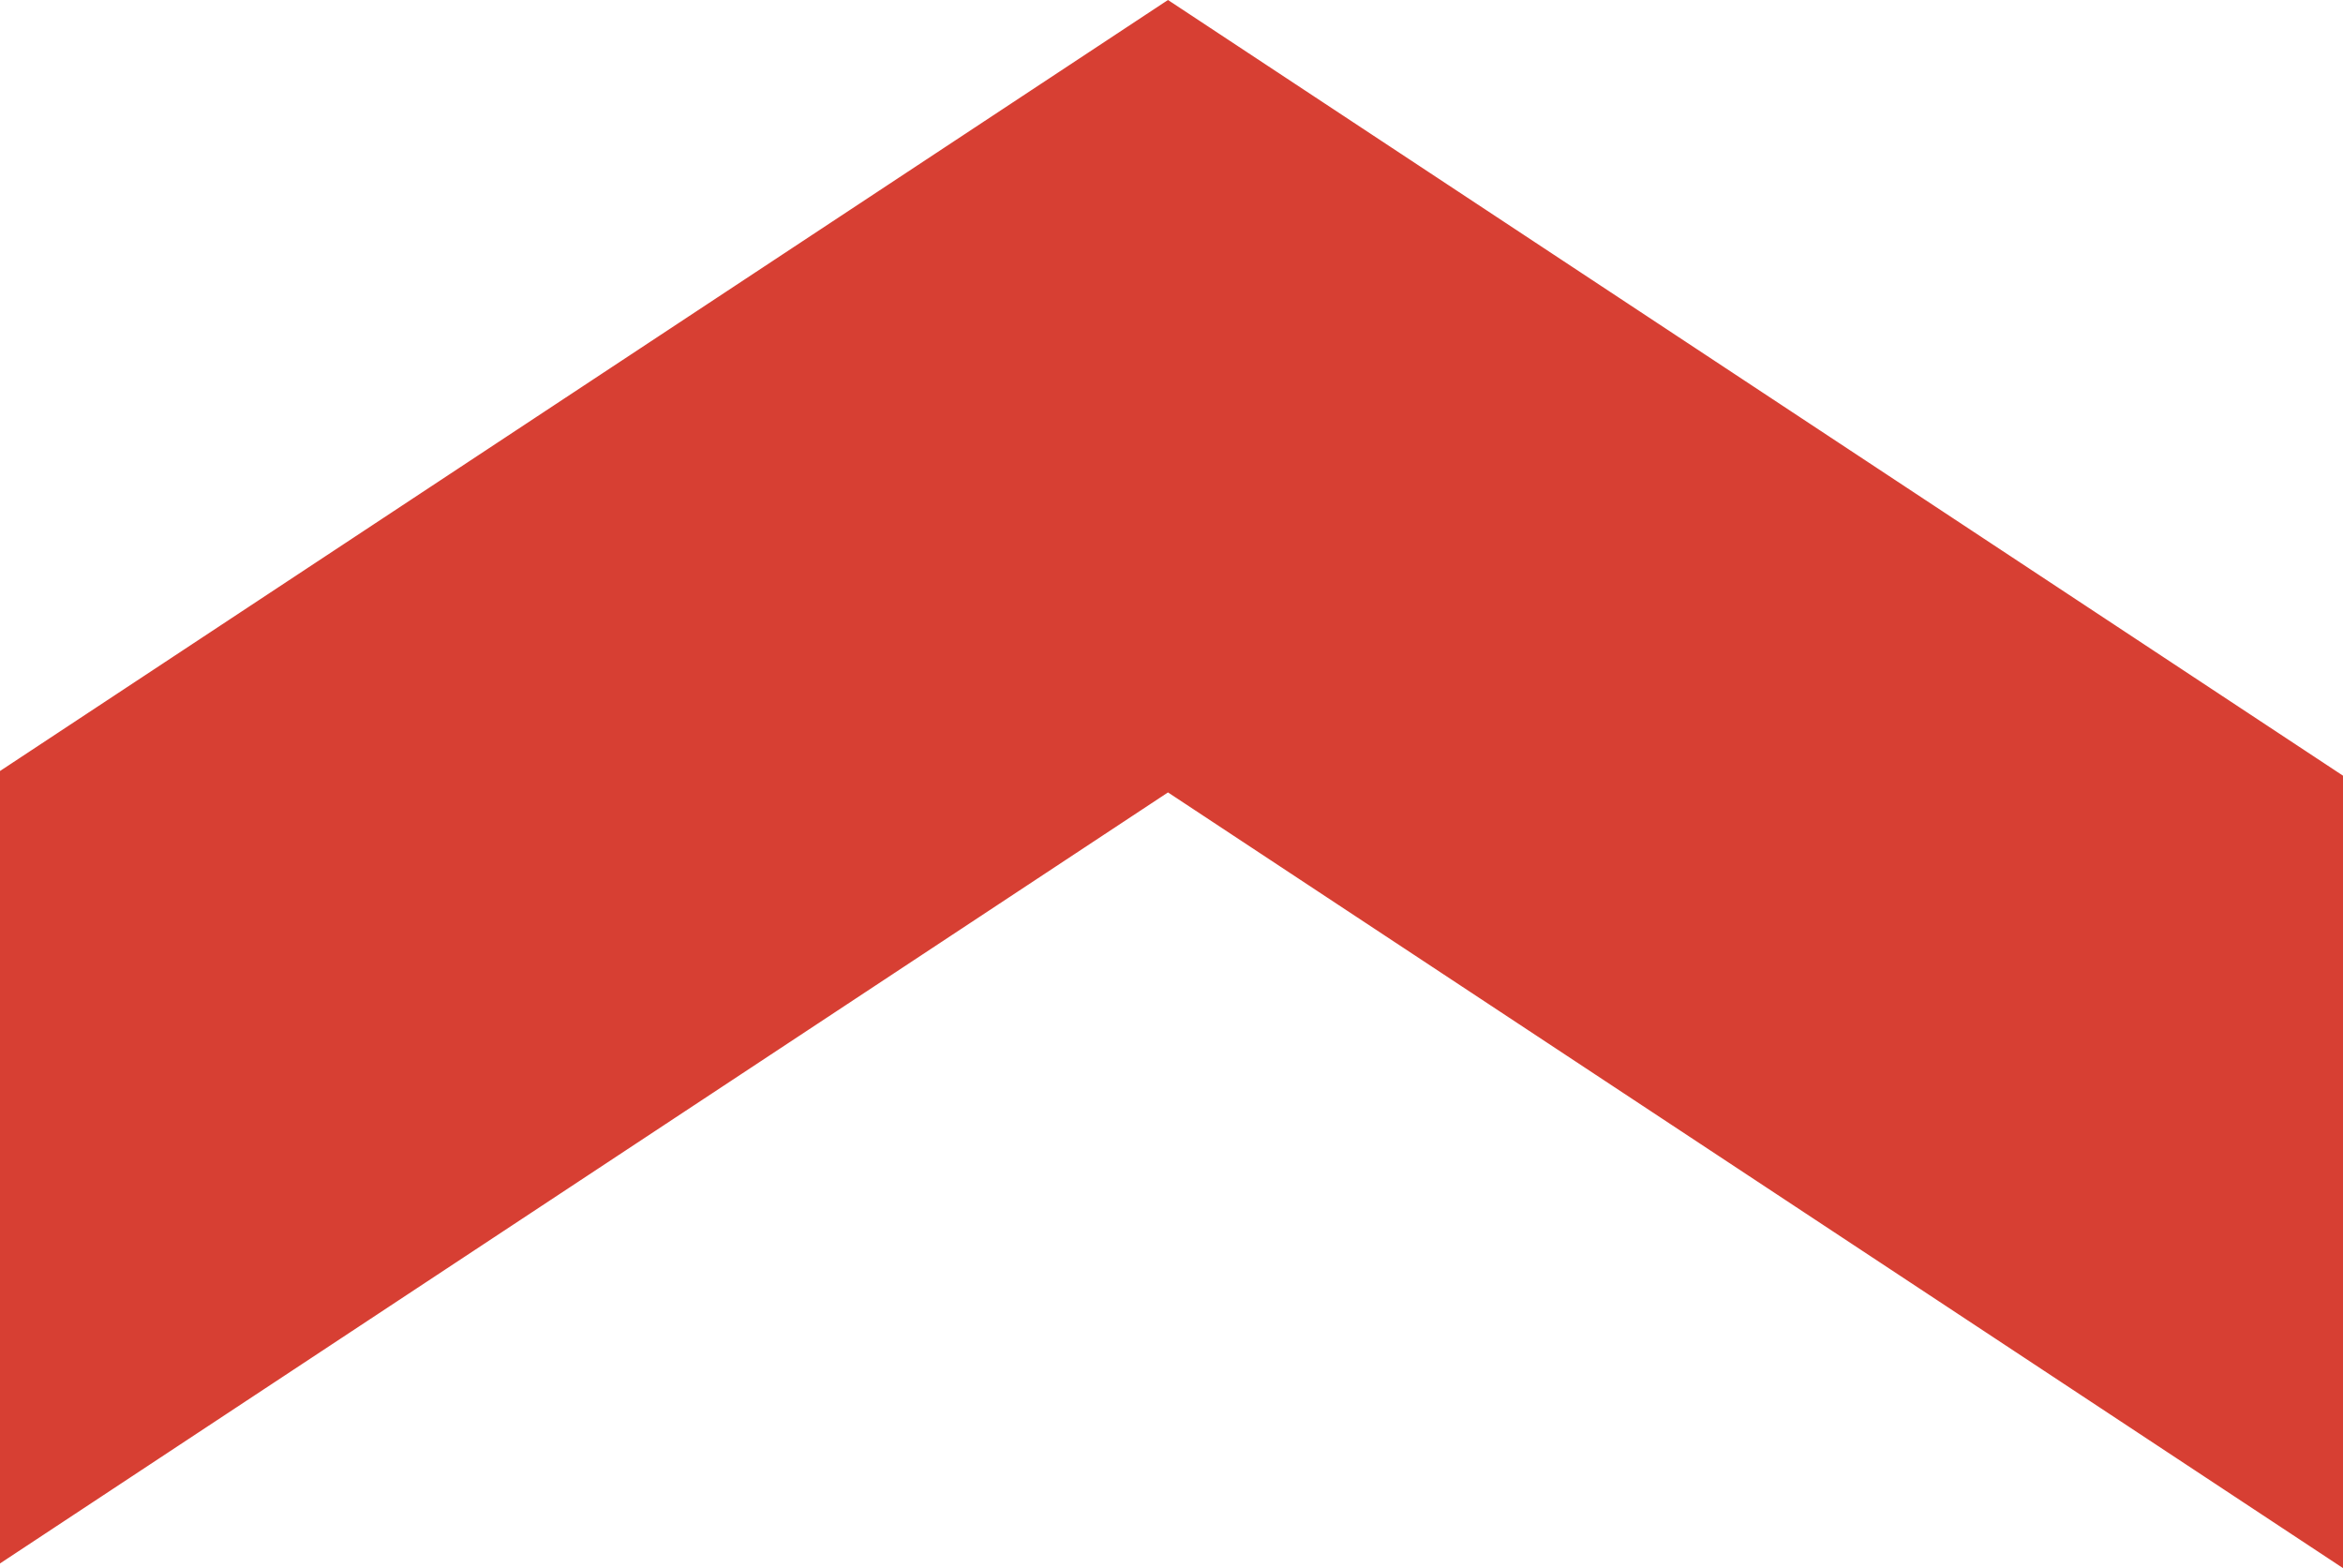 <svg xmlns="http://www.w3.org/2000/svg" xmlns:xlink="http://www.w3.org/1999/xlink" width="378.318" height="253.188" viewBox="0 0 378.318 253.188"><defs><clipPath id="clip-path"><path id="Path_21" data-name="Path 21" d="M0,378.318,125.243,188.59.753,0H128.7L253.189,188.59,127.945,378.318Z" fill="#d73f33"></path></clipPath></defs><g id="Group_27" data-name="Group 27" transform="translate(0 253.188) rotate(-90)"><g id="Group_11" data-name="Group 11" transform="translate(0)" clip-path="url(#clip-path)"><rect id="Rectangle_9" data-name="Rectangle 9" width="253.189" height="378.318" transform="translate(0 0)" fill="#d73f33"></rect></g></g></svg>